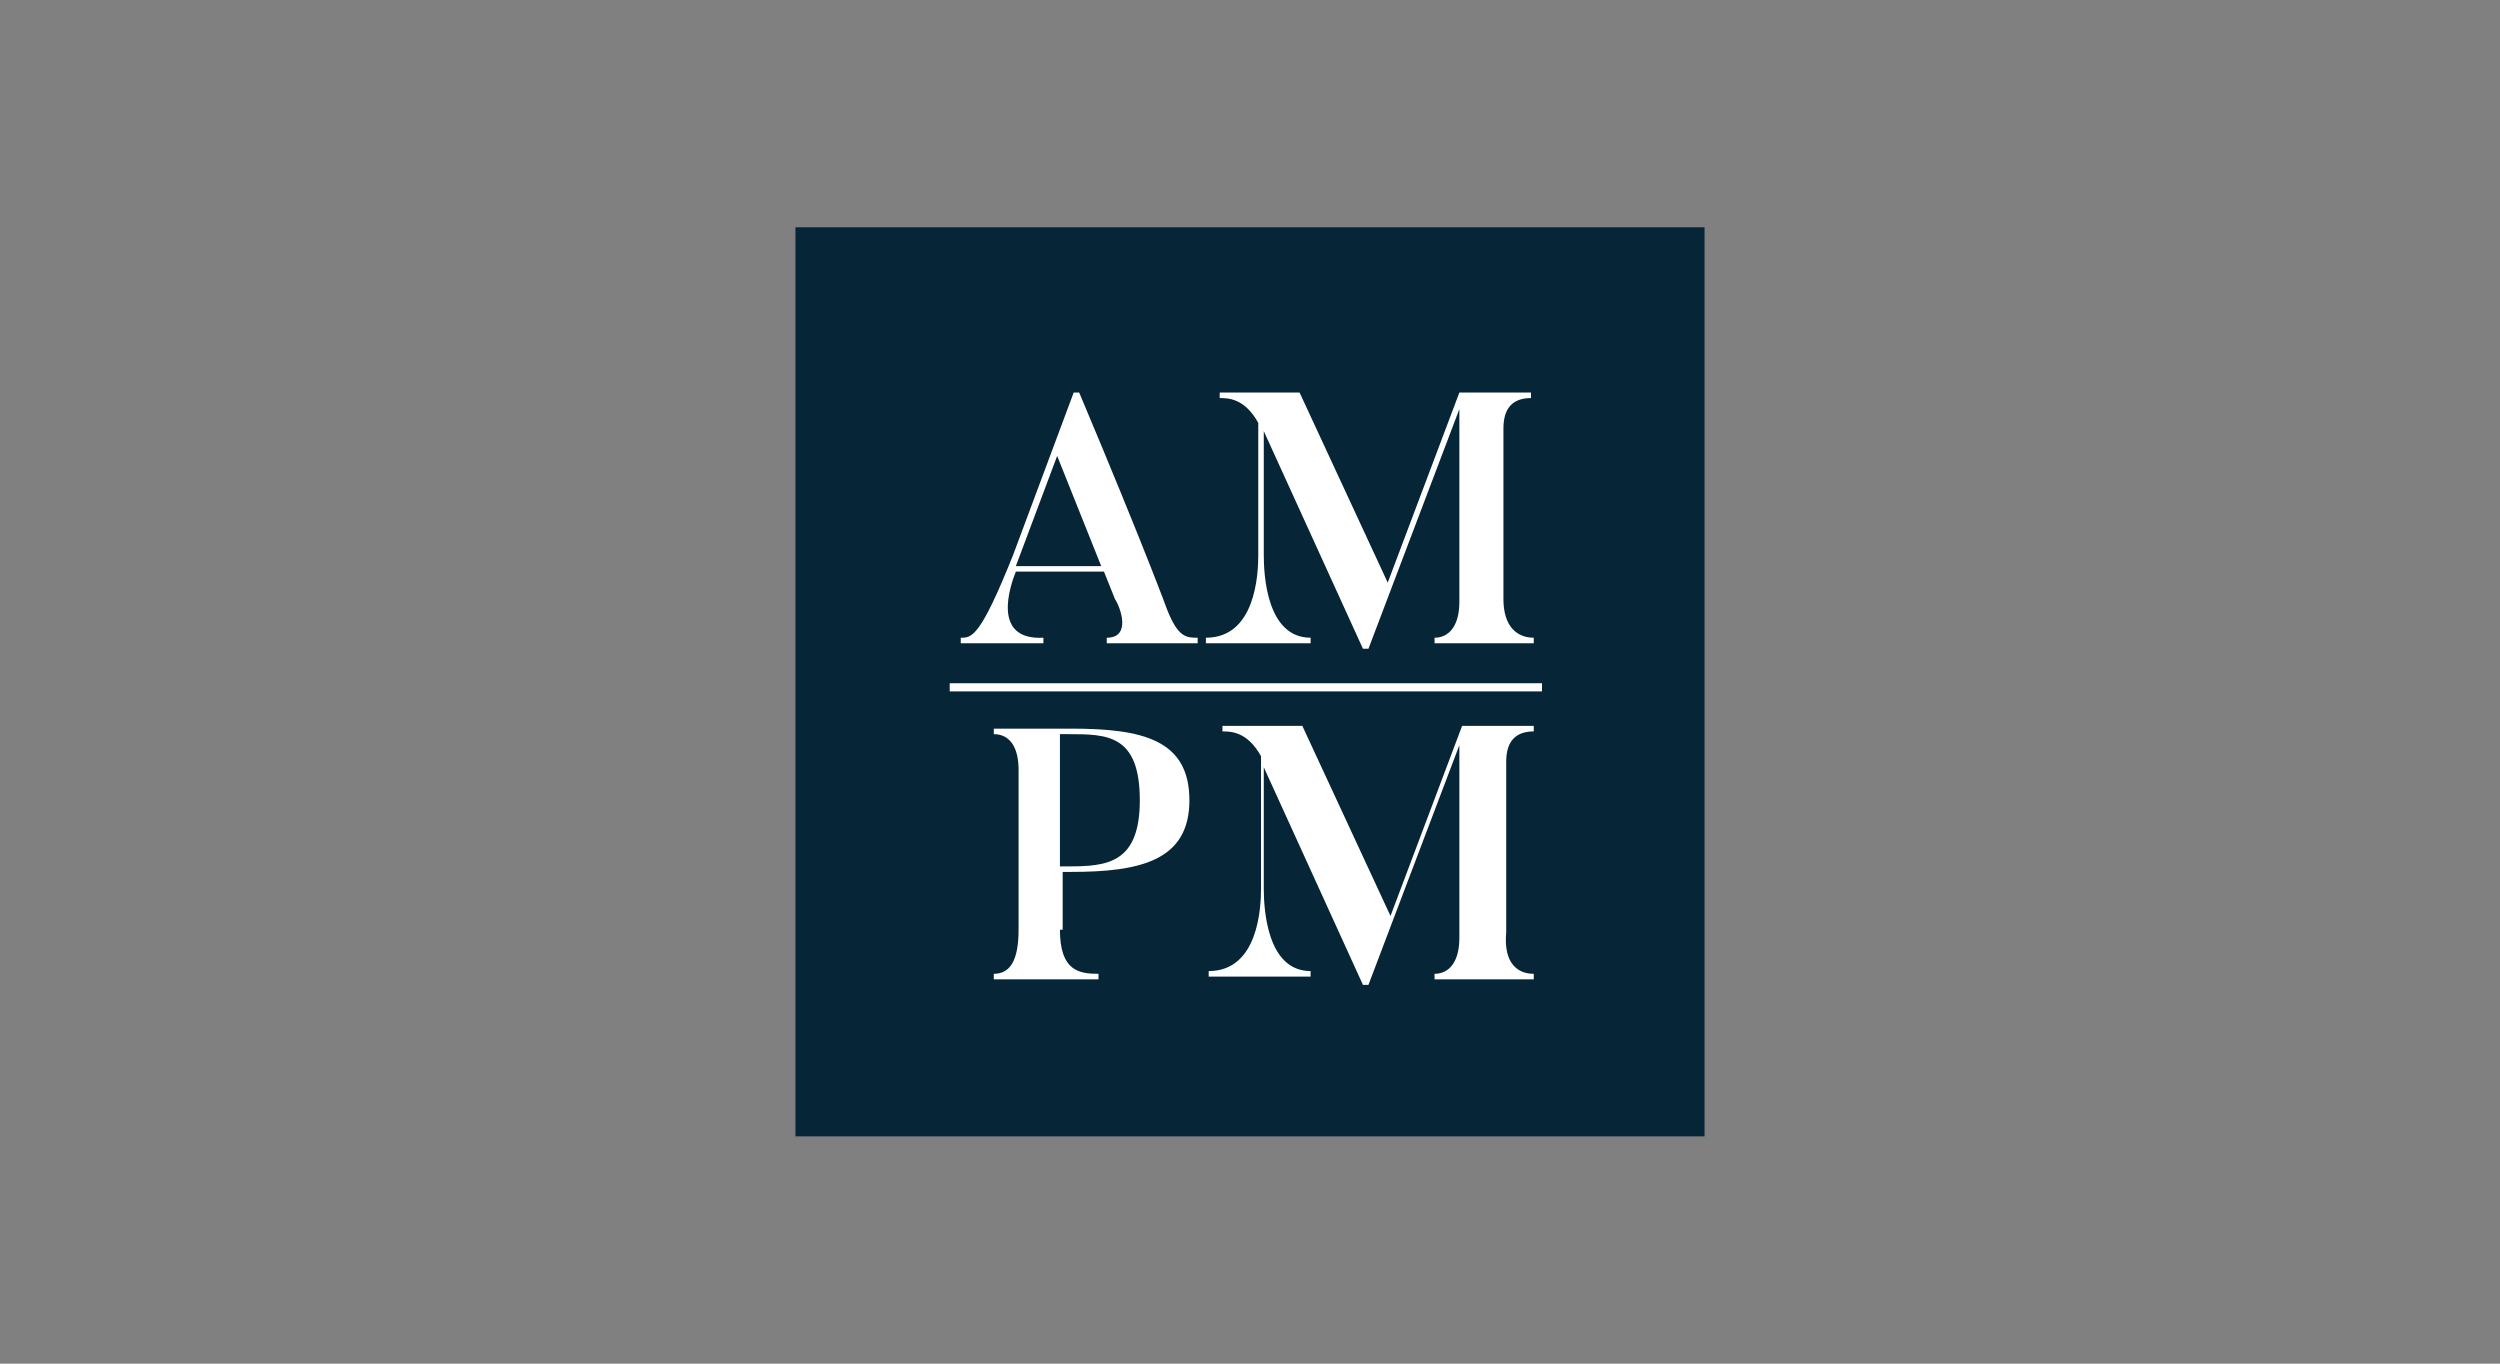 <svg width="110" height="60" viewBox="0 0 110 60" fill="none" xmlns="http://www.w3.org/2000/svg">
<rect x="0" y="0" width="110" height="60" fill="#808080" stroke="none"/>
<path d="M75 10H35V50H75V10Z" fill="#062637"/>
<path d="M41.787 30.242H67.848" stroke="white" stroke-width="0.359"/>
<path d="M46.637 40.909C46.637 42.727 47.485 42.848 48.334 42.848V43.091H43.727V42.848C44.455 42.848 44.818 42.242 44.818 40.909V33.879C44.818 32.909 44.455 32.303 43.727 32.303V32.06H47.121C50.273 32.06 52.334 32.545 52.334 35.212C52.334 37.879 50.152 38.364 47.121 38.364H46.758V40.909H46.637ZM47 38.121C48.697 38.121 50.152 38 50.152 35.212C50.152 32.303 48.697 32.303 47 32.303H46.637V38.121H47V38.121Z" fill="white"/>
<path d="M67.485 42.848V43.091H63.121V42.848C63.727 42.848 64.212 42.364 64.212 41.273V32.788L60.212 43.333H59.969L55.606 33.758V39.091C55.606 39.939 55.727 42.727 57.666 42.727V42.97H53.182V42.727C55.364 42.727 55.485 39.939 55.485 39.091V33.273C54.879 32.182 54.151 32.182 53.788 32.182V31.939H57.303L61.182 40.303L64.333 31.939H67.485V32.182C66.757 32.182 66.273 32.545 66.273 33.515V41.03C66.151 42.364 66.757 42.848 67.485 42.848Z" fill="white"/>
<path d="M52.697 28.303H48.697V28.06C49.788 28.06 49.303 26.727 49.06 26.363L48.575 25.151H44.697C44.454 25.757 43.606 28.182 45.909 28.06V28.303H42.273V28.06C42.757 28.06 43.121 28.06 44.575 24.424L47.242 17.273H47.485C50.394 24.182 51.363 26.848 51.363 26.848C51.848 28.06 52.212 28.06 52.697 28.06V28.303V28.303ZM48.454 24.909L46.515 20.06L44.697 24.909H48.454Z" fill="white"/>
<path d="M67.485 28.06V28.303H63.121V28.06C63.727 28.06 64.212 27.576 64.212 26.485V18L60.212 28.545H59.97L55.606 18.969V24.424C55.606 25.273 55.727 28.06 57.667 28.06V28.303H53.06V28.06C55.242 28.06 55.364 25.273 55.364 24.424V18.606C54.758 17.515 54.03 17.515 53.667 17.515V17.273H57.182L61.06 25.636L64.212 17.273H67.364V17.515C66.636 17.515 66.151 17.878 66.151 18.848V26.363C66.151 27.576 66.757 28.06 67.485 28.06Z" fill="white"/>
</svg>
